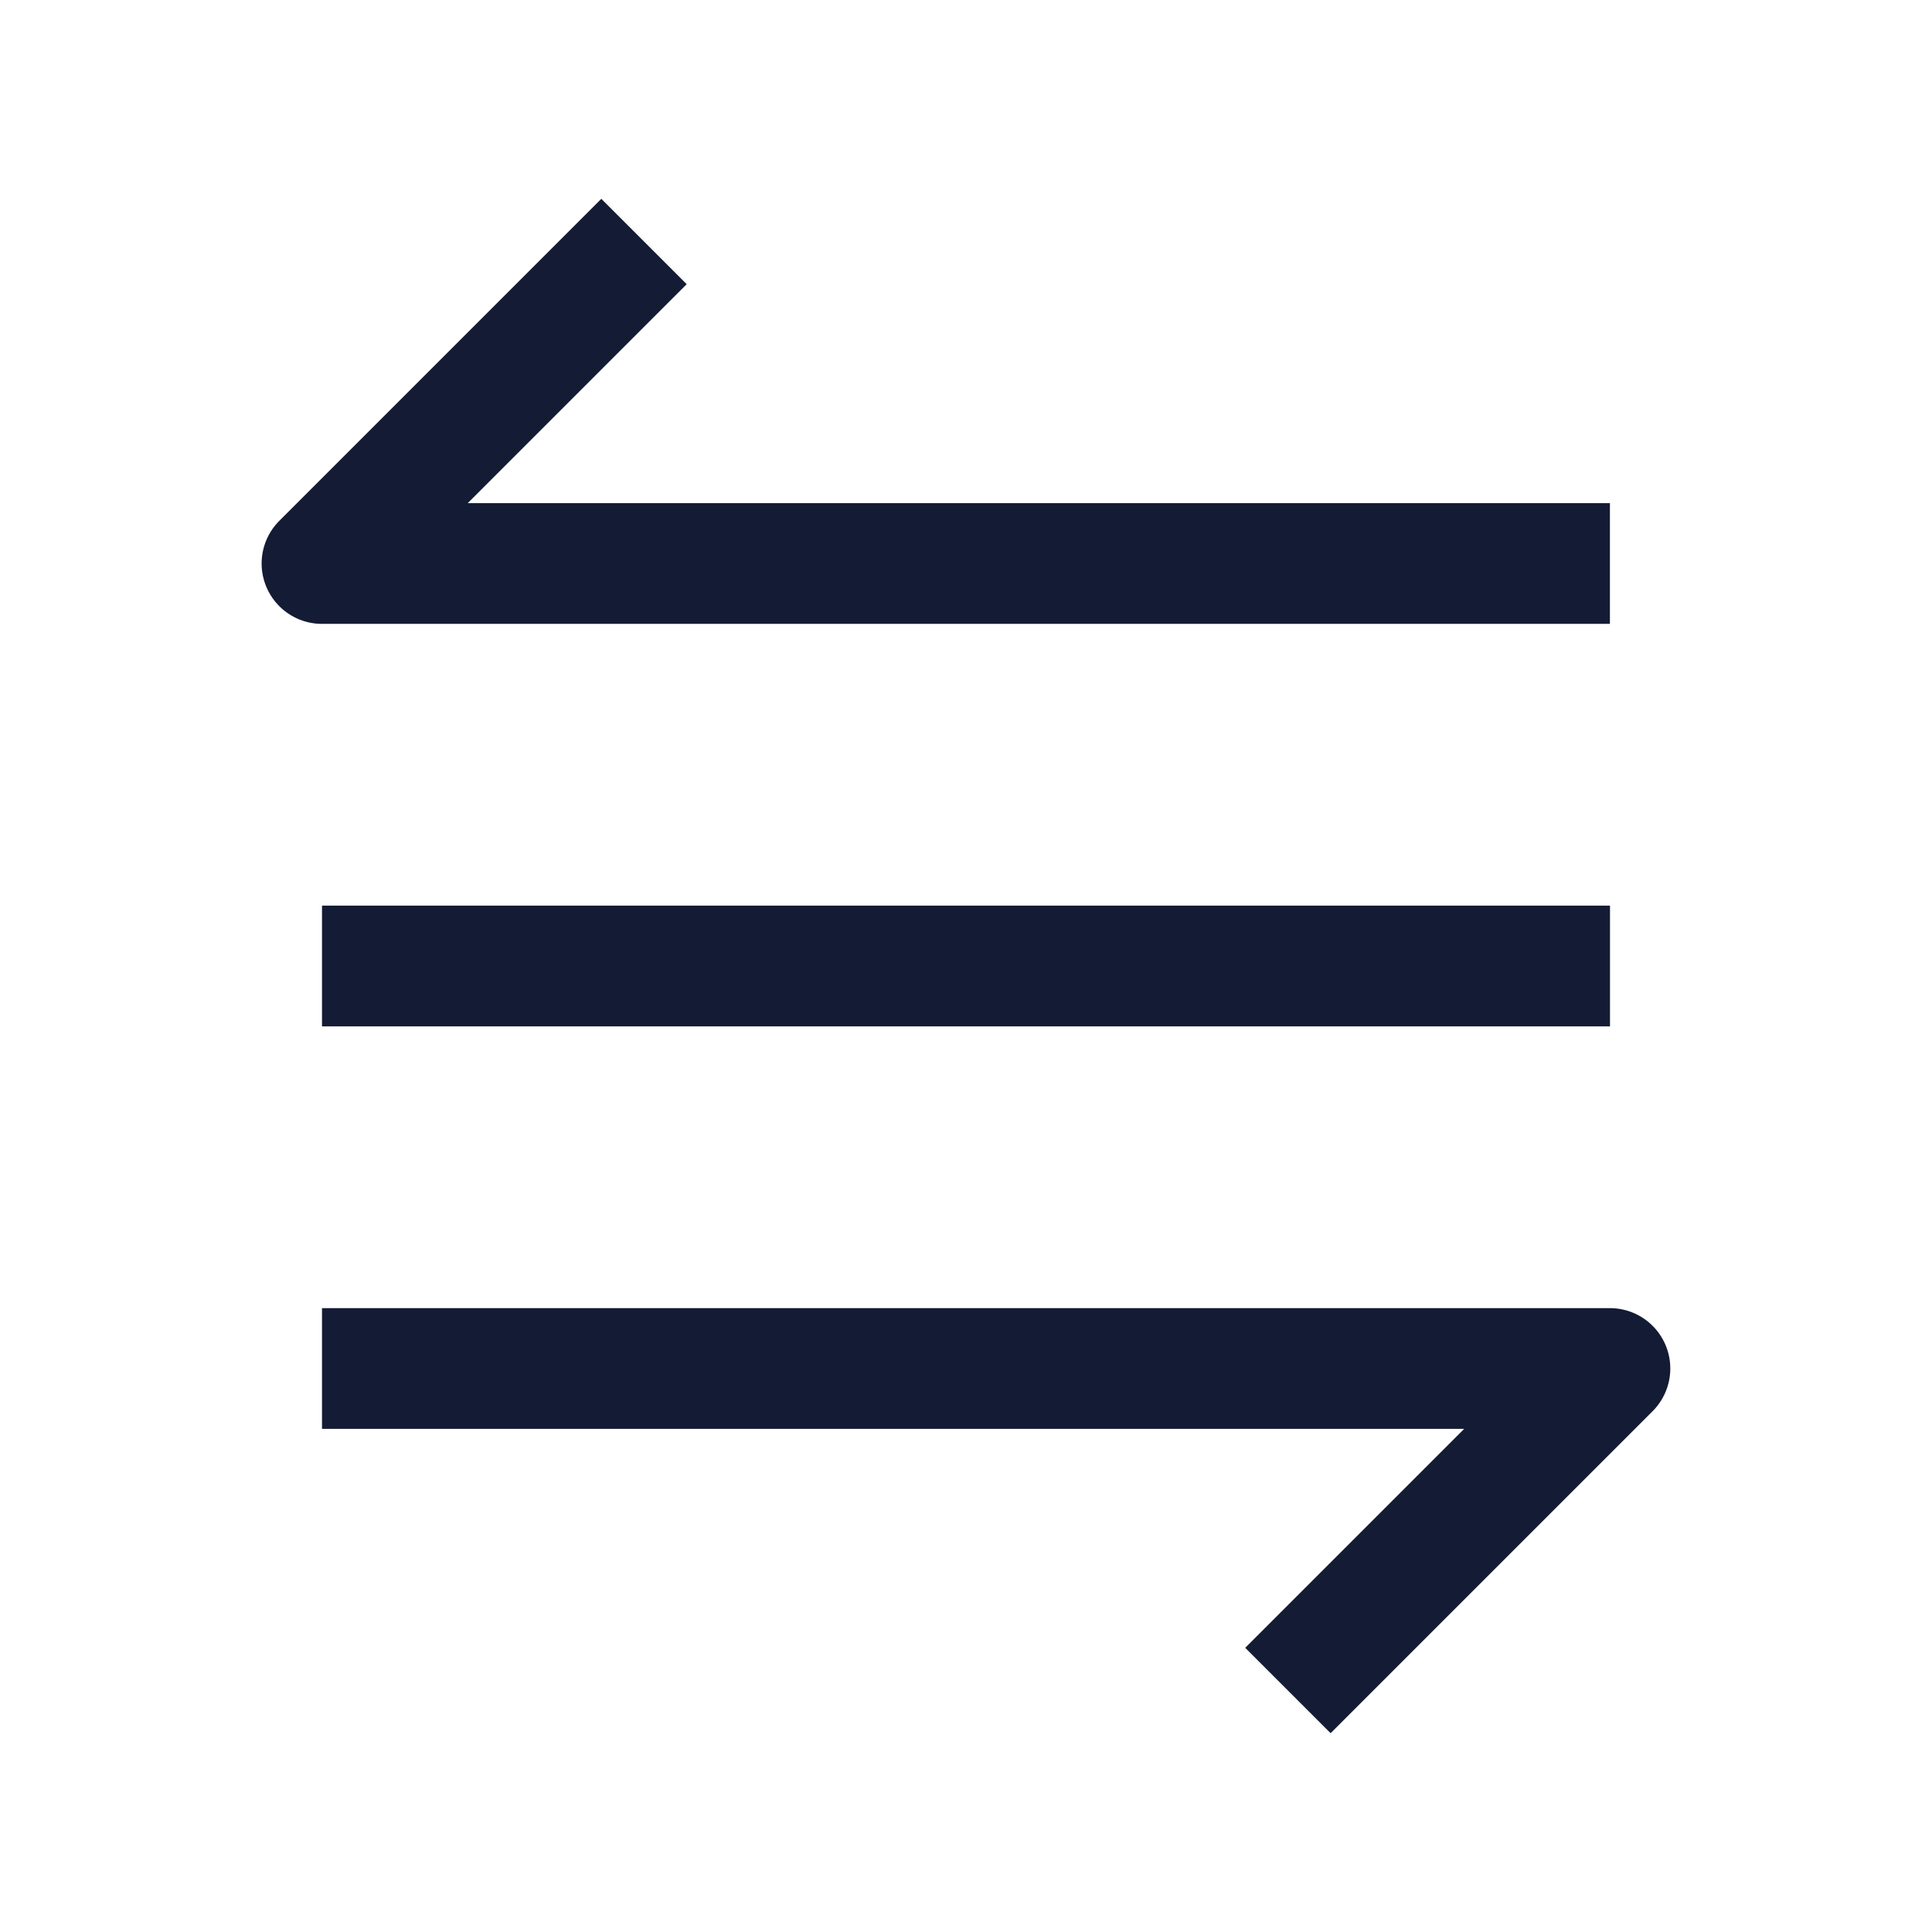 <svg width="24" height="24" viewBox="0 0 24 24" fill="none" xmlns="http://www.w3.org/2000/svg">
<path d="M4 12H20" stroke="#141B34" stroke-width="1.5" stroke-linejoin="round"/>
<path d="M19.999 7L4 7L8 3" stroke="#141B34" stroke-width="1.5" stroke-linejoin="round"/>
<path d="M4 17L19.999 17L15.999 21" stroke="#141B34" stroke-width="1.5" stroke-linejoin="round"/>
</svg>
